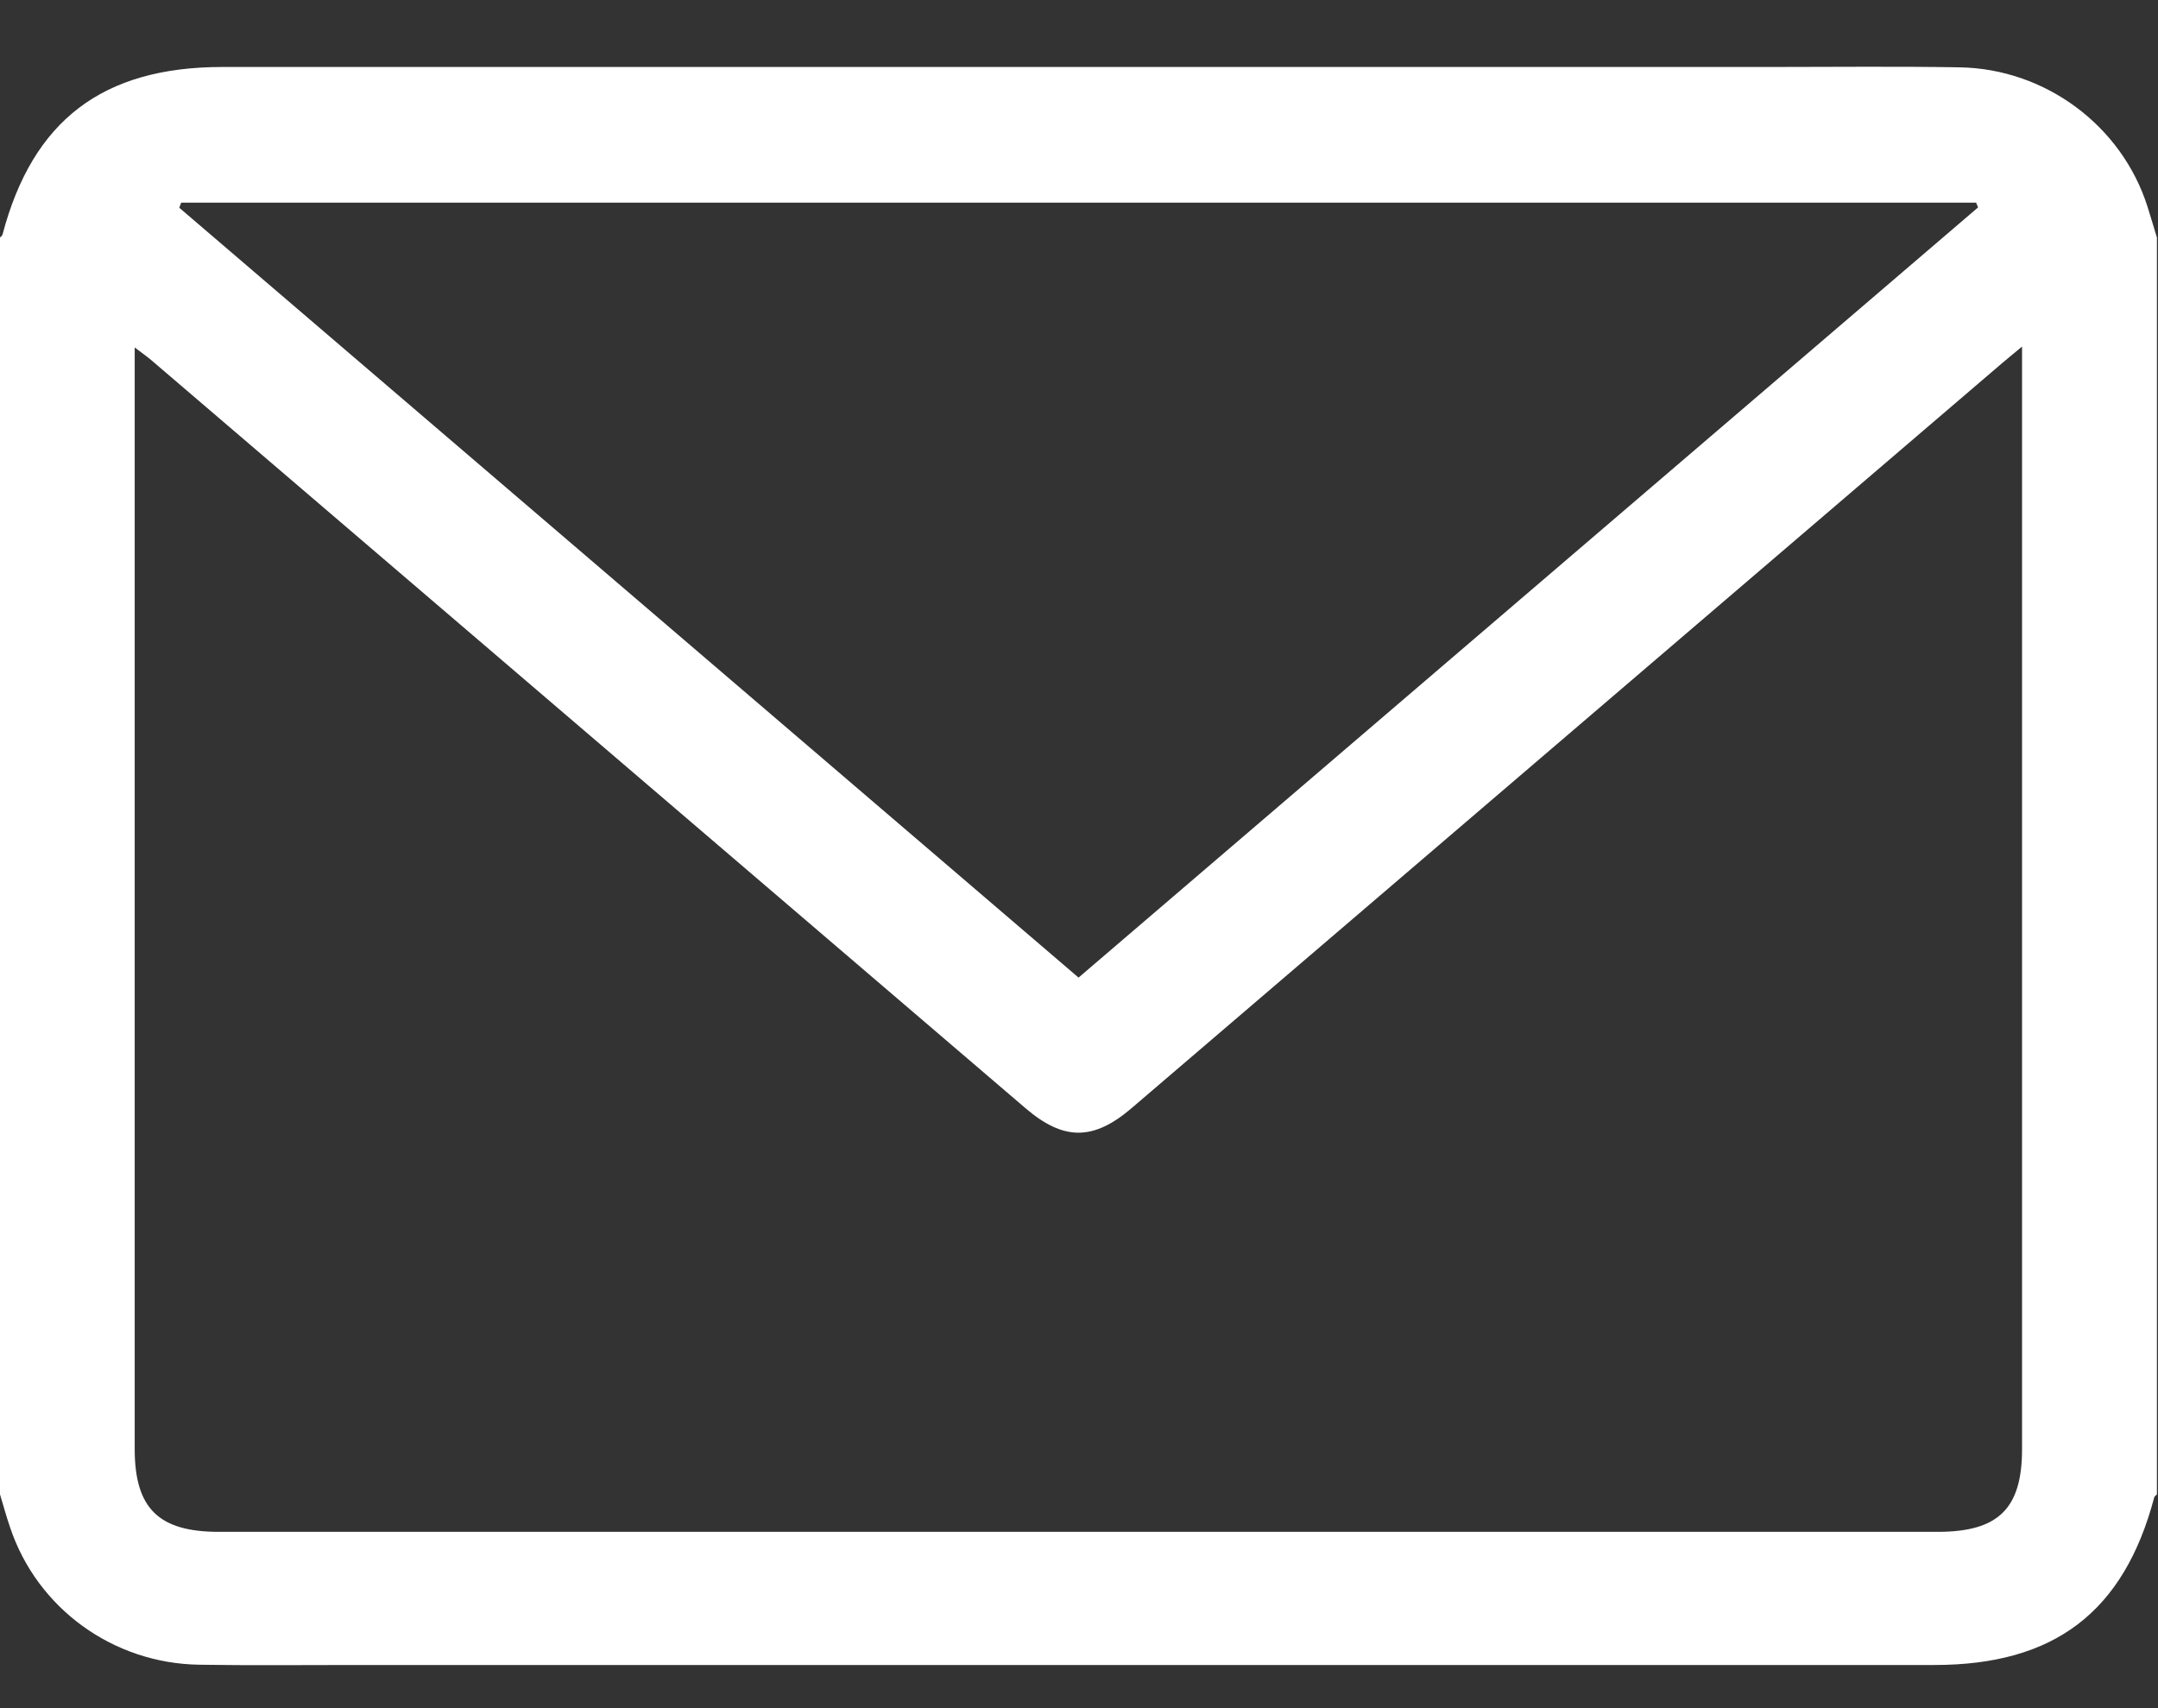 <svg width="24" height="19" viewBox="0 0 24 19" fill="none" xmlns="http://www.w3.org/2000/svg">
<rect x="0" y="0" width="24" height="19" fill="#333333" stroke="none"/>
<path d="M23.988 2.643V16.622C23.978 16.633 23.961 16.643 23.958 16.656C23.62 17.931 22.848 18.52 21.513 18.52C15.651 18.52 9.789 18.52 3.927 18.52C3.357 18.52 2.787 18.526 2.217 18.517C1.255 18.503 0.414 17.889 0.113 16.992C0.071 16.87 0.037 16.745 -0 16.622C-0.001 11.962 -0.001 7.303 -0.001 2.643C0.009 2.632 0.025 2.622 0.028 2.609C0.363 1.339 1.142 0.745 2.474 0.745C8.219 0.745 13.965 0.745 19.71 0.745C20.404 0.745 21.099 0.737 21.794 0.749C22.749 0.765 23.596 1.399 23.882 2.295C23.919 2.411 23.953 2.527 23.988 2.643ZM22.488 3.855C22.387 3.94 22.326 3.988 22.268 4.038C19.041 6.801 15.813 9.564 12.585 12.326C12.159 12.691 11.827 12.689 11.404 12.326C8.164 9.554 4.925 6.781 1.685 4.008C1.635 3.966 1.581 3.927 1.498 3.865V4.152C1.498 8.14 1.498 12.128 1.498 16.116C1.498 16.777 1.763 17.039 2.434 17.039C8.806 17.039 15.177 17.039 21.549 17.039C22.225 17.039 22.488 16.781 22.488 16.119C22.488 12.131 22.488 8.142 22.488 4.155V3.855ZM2.015 2.254L1.994 2.311C5.324 5.162 8.654 8.014 11.995 10.874C15.342 8.007 18.671 5.157 21.999 2.307L21.977 2.254H2.015Z" fill="white"/>
</svg>

